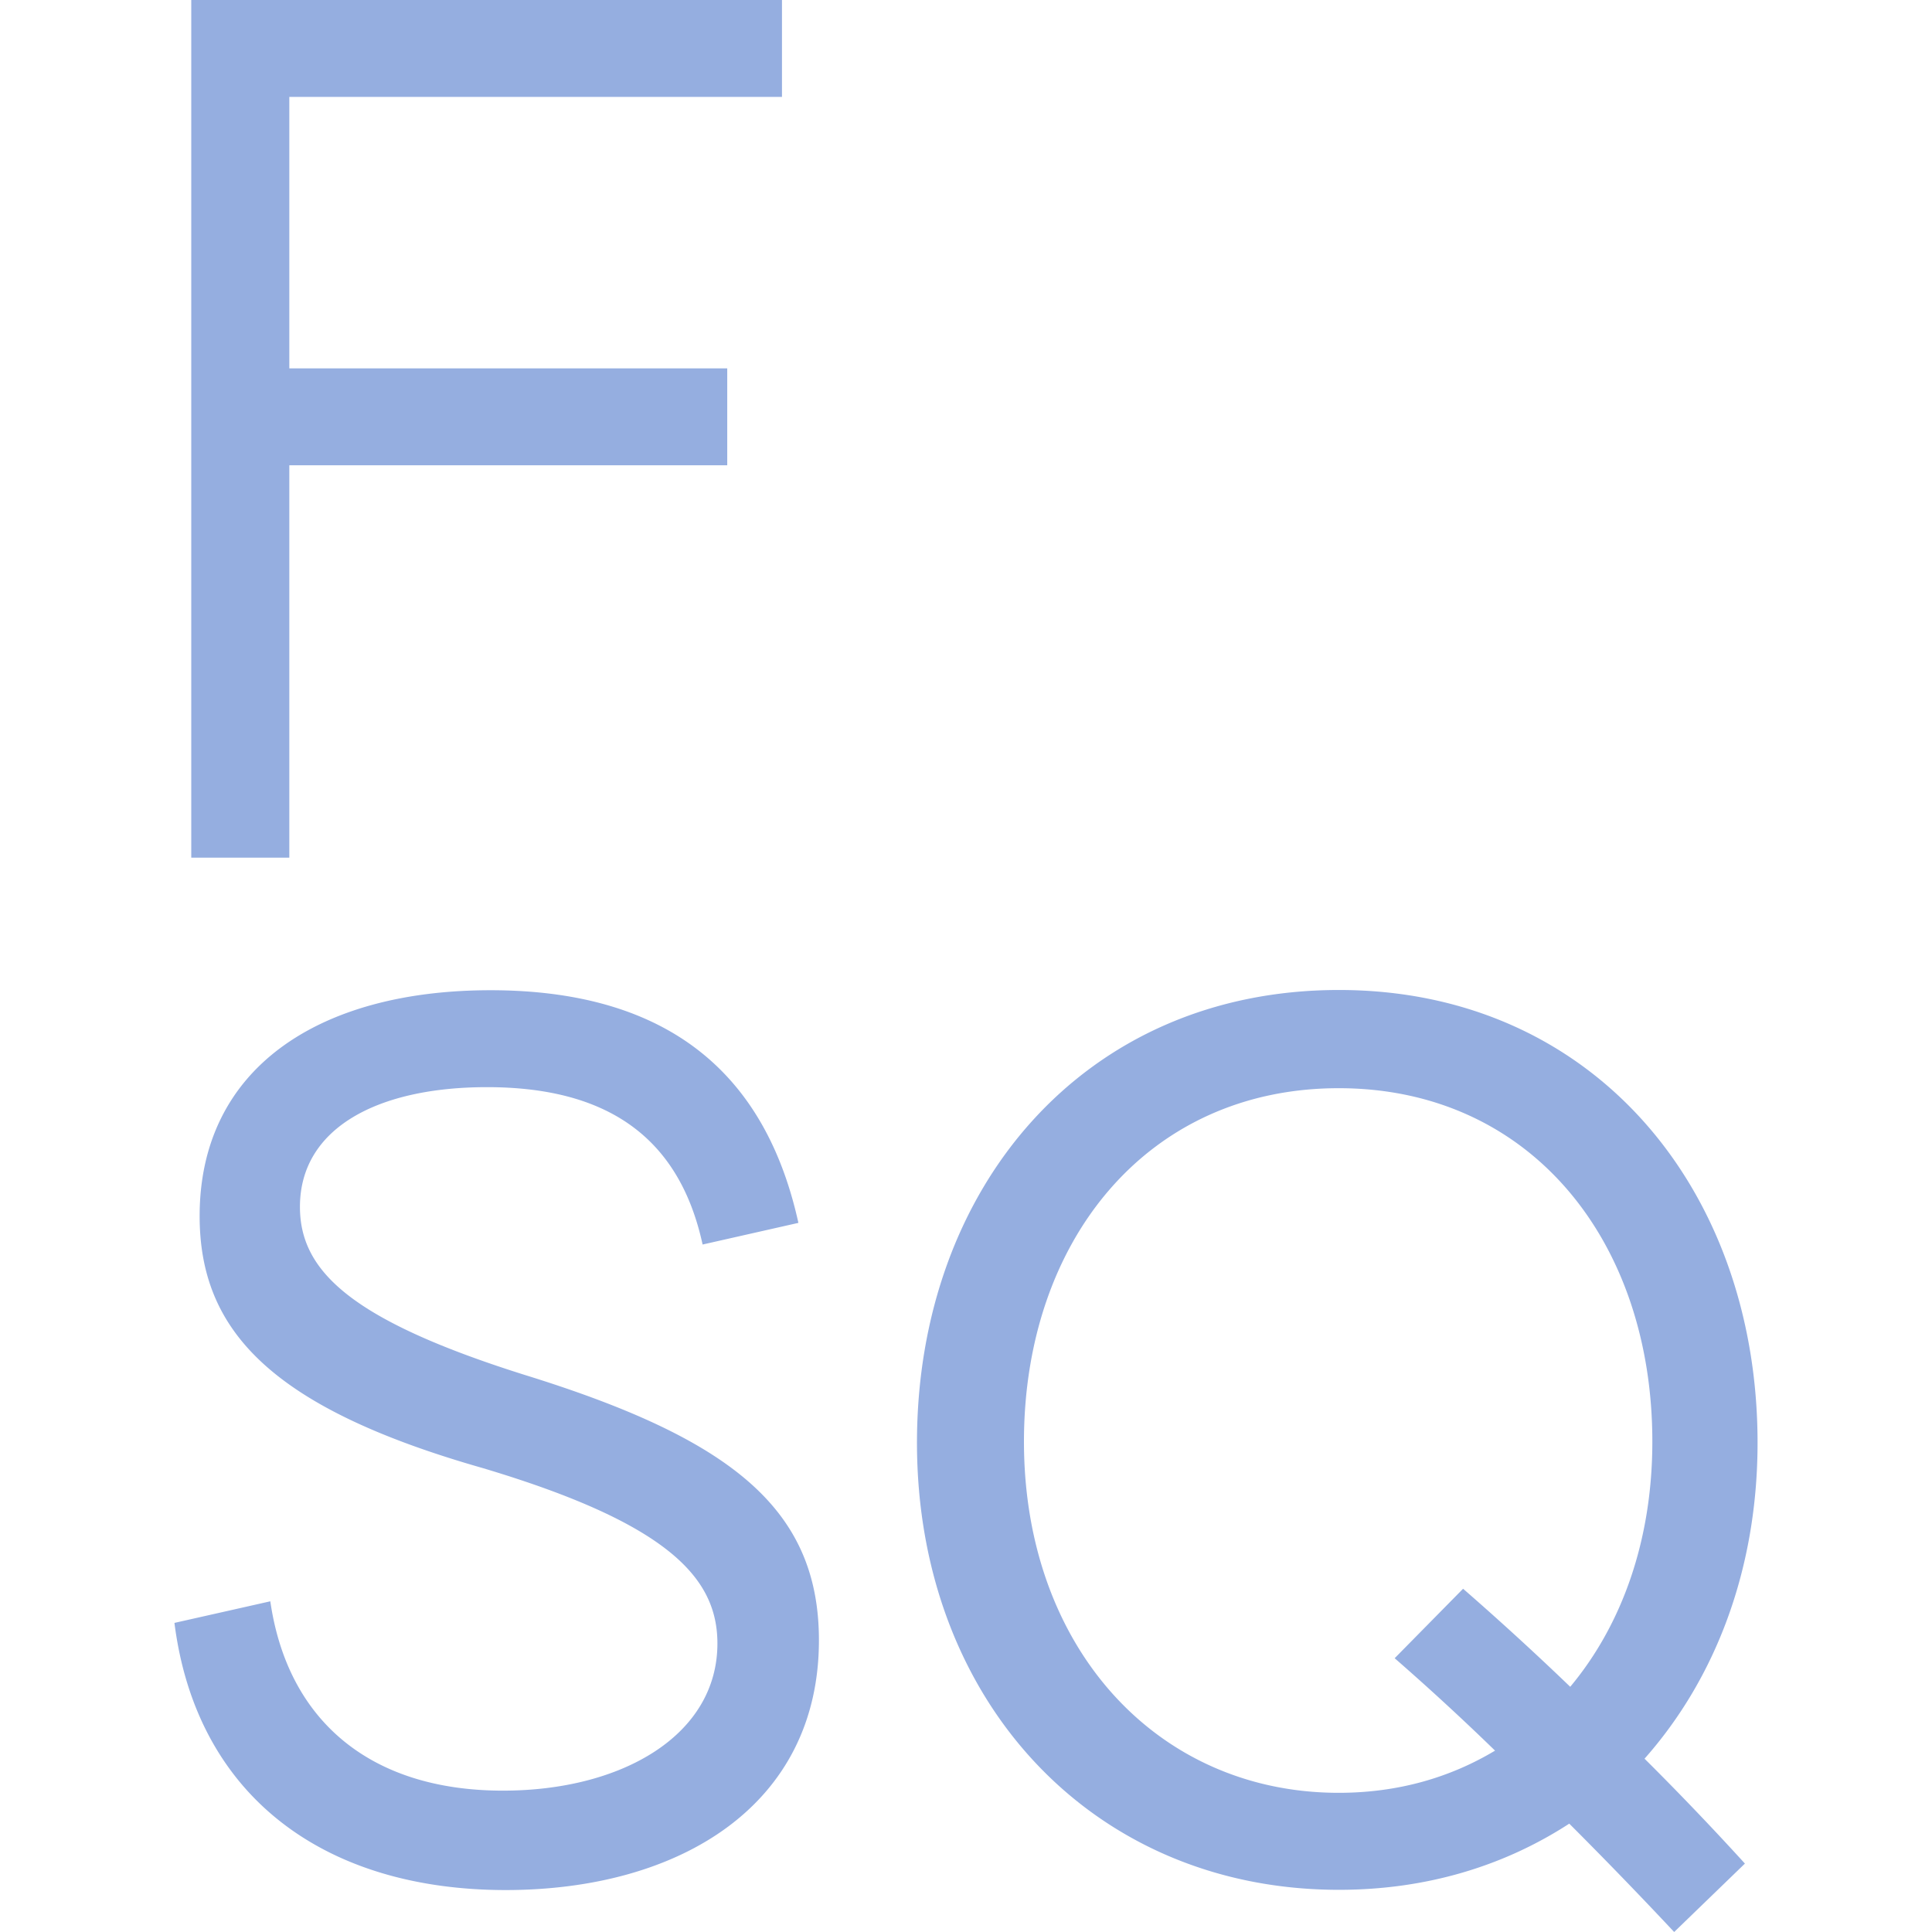 <svg role="img" width="32px" height="32px" viewBox="0 0 24 24" xmlns="http://www.w3.org/2000/svg"><title>Foursquare</title><path fill="#95aee0" d="M2.376 0h7.338v1.204h-6.12v3.372h5.44V5.78h-5.44v4.874H2.376V0zm-.208 20.16l1.19-.268c.213 1.473 1.232 2.352 2.89 2.352 1.487 0 2.664-.694 2.664-1.828 0-.807-.595-1.487-2.919-2.18-2.635-.752-3.513-1.715-3.513-3.13 0-1.829 1.473-2.805 3.613-2.805 2.393 0 3.456 1.218 3.825 2.89l-1.19.269c-.299-1.374-1.233-1.955-2.679-1.955-1.36 0-2.323.51-2.323 1.487 0 .793.624 1.403 2.777 2.083 2.565.793 3.67 1.658 3.67 3.301 0 2.04-1.715 3.103-3.896 3.103-2.281-.003-3.84-1.193-4.11-3.318zm9.223-2.238c0-3.159 2.068-5.624 5.242-5.624 3.159 0 5.2 2.479 5.2 5.624 0 1.573-.525 2.933-1.404 3.925a36.155 36.155 0 011.247 1.303l-.879.85a57.16 57.16 0 00-1.303-1.346c-.807.524-1.771.822-2.861.822-3.061 0-5.242-2.352-5.242-5.554zm7.181 3.825a31.241 31.241 0 00-1.247-1.148l.85-.863a36.537 36.537 0 011.331 1.218c.638-.764 1.02-1.813 1.02-3.046 0-2.493-1.516-4.39-3.896-4.39s-3.91 1.897-3.91 4.39c0 2.565 1.658 4.363 3.91 4.363.725 0 1.375-.184 1.942-.524z"/></svg>